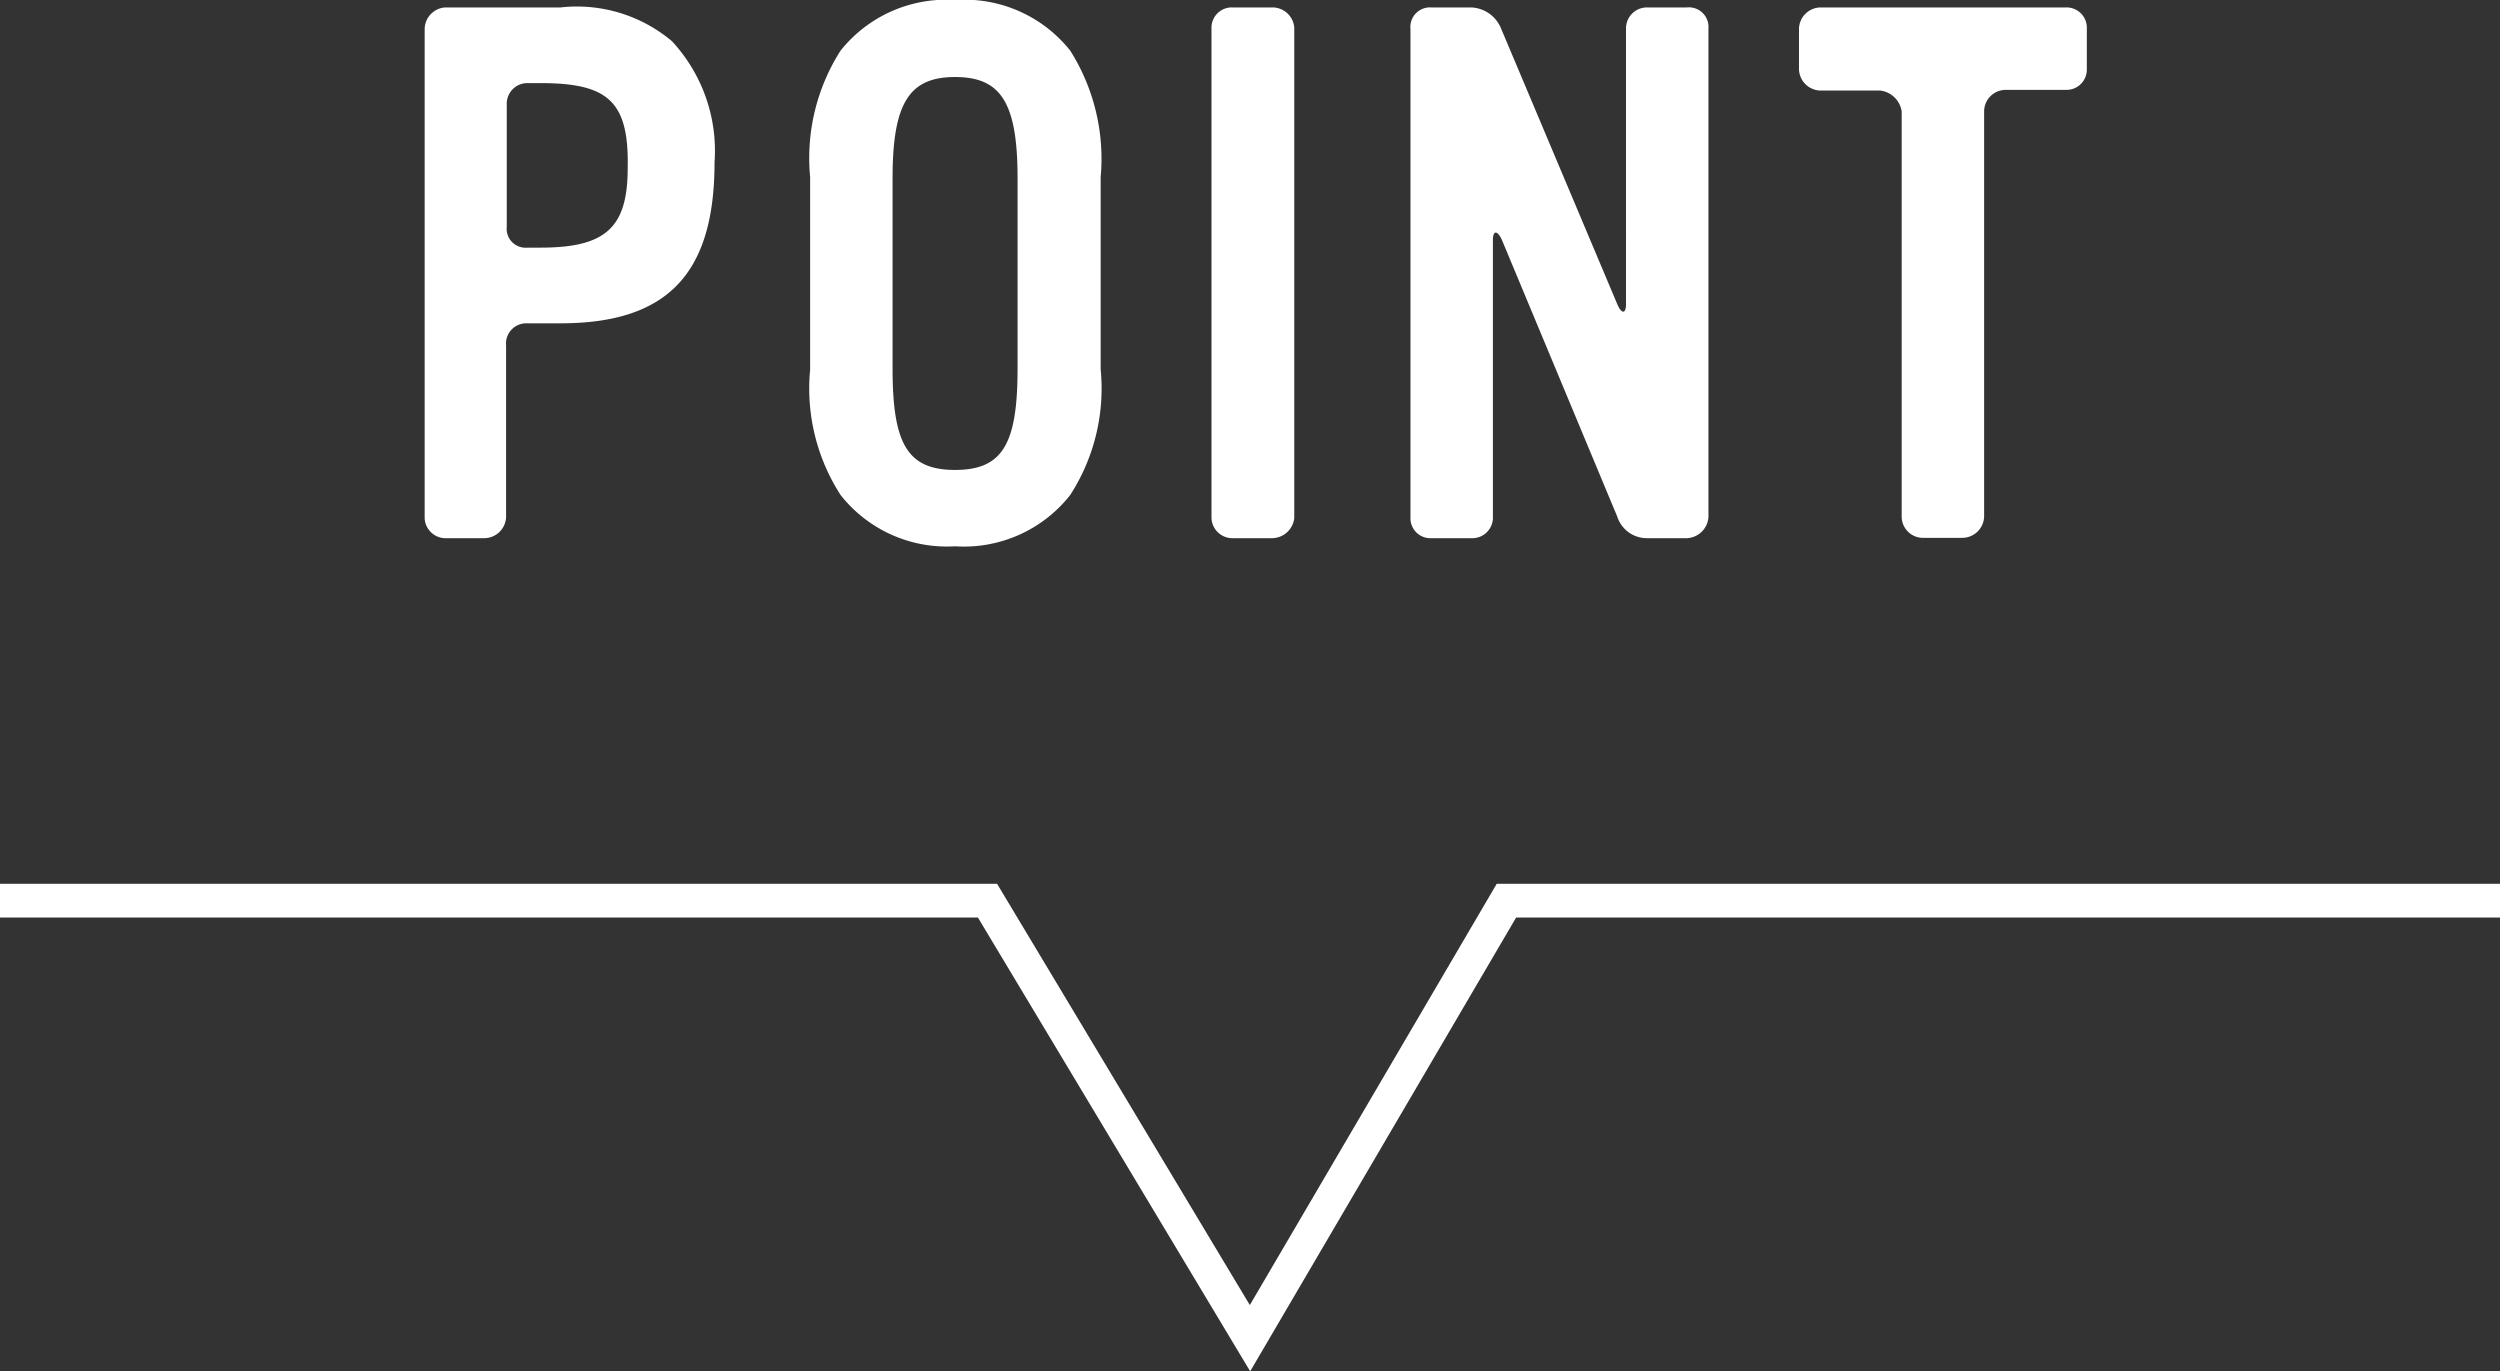 <svg xmlns="http://www.w3.org/2000/svg" viewBox="0 0 74 40.59"><rect x="0" y="0" width="74" height="40.59" fill="#333333" stroke="none"/><defs><style>.cls-1{fill:#fff;}.cls-2{fill:none;stroke:#fff;stroke-miterlimit:10;}</style></defs><g id="レイヤー_2" data-name="レイヤー 2"><g id="design"><path class="cls-1" d="M16.59,9.57h-1a.6.6,0,0,0-.61.66v5.08a.65.65,0,0,1-.66.62H13.16a.62.62,0,0,1-.59-.59V.86a.65.65,0,0,1,.61-.64h3.41a4.37,4.37,0,0,1,3.3,1,4.77,4.77,0,0,1,1.26,3.59C21.15,8.12,19.74,9.57,16.59,9.57ZM16,2.46H15.6A.61.61,0,0,0,15,3.1V6.71a.56.56,0,0,0,.61.62H16c1.94,0,2.58-.6,2.58-2.36C18.62,3,18,2.46,16,2.46Z"/><path class="cls-1" d="M31.68,14.65a4,4,0,0,1-3.41,1.52,4,4,0,0,1-3.39-1.52,5.82,5.82,0,0,1-.9-3.71V5.24a5.91,5.91,0,0,1,.9-3.74A4,4,0,0,1,28.27,0a4,4,0,0,1,3.41,1.5,6,6,0,0,1,.9,3.74v5.7A5.81,5.81,0,0,1,31.68,14.65ZM30.12,5.28c0-2.24-.49-3-1.85-3s-1.85.77-1.85,3v5.63c0,2.23.44,3,1.85,3s1.85-.77,1.85-3Z"/><path class="cls-1" d="M37.67,15.93H36.48a.62.62,0,0,1-.62-.59V.84a.6.6,0,0,1,.62-.62h1.21a.65.65,0,0,1,.62.59V15.34A.67.67,0,0,1,37.67,15.93Z"/><path class="cls-1" d="M49.93,15.93H48.75a.92.92,0,0,1-.88-.64L44.46,7.11c-.14-.31-.27-.29-.27,0v8.18a.61.61,0,0,1-.64.64H42.37a.59.59,0,0,1-.62-.62V.86a.58.58,0,0,1,.62-.64h1.18a1,1,0,0,1,.88.62L47.87,9c.13.31.26.29.26,0V.86a.62.62,0,0,1,.62-.64h1.18a.58.58,0,0,1,.64.62V15.31A.67.67,0,0,1,49.93,15.93Z"/><path class="cls-1" d="M61.15,2.66H59.37a.64.64,0,0,0-.64.64v12a.65.65,0,0,1-.64.62H56.9a.63.63,0,0,1-.61-.62v-12a.73.73,0,0,0-.64-.62H53.87A.65.65,0,0,1,53.25,2V.84a.65.65,0,0,1,.62-.62h7.28a.6.6,0,0,1,.62.62V2.05A.6.6,0,0,1,61.15,2.66Z"/><polyline class="cls-2" points="0 26.66 29.23 26.66 37 39.61 44.59 26.66 74 26.66"/></g></g></svg>